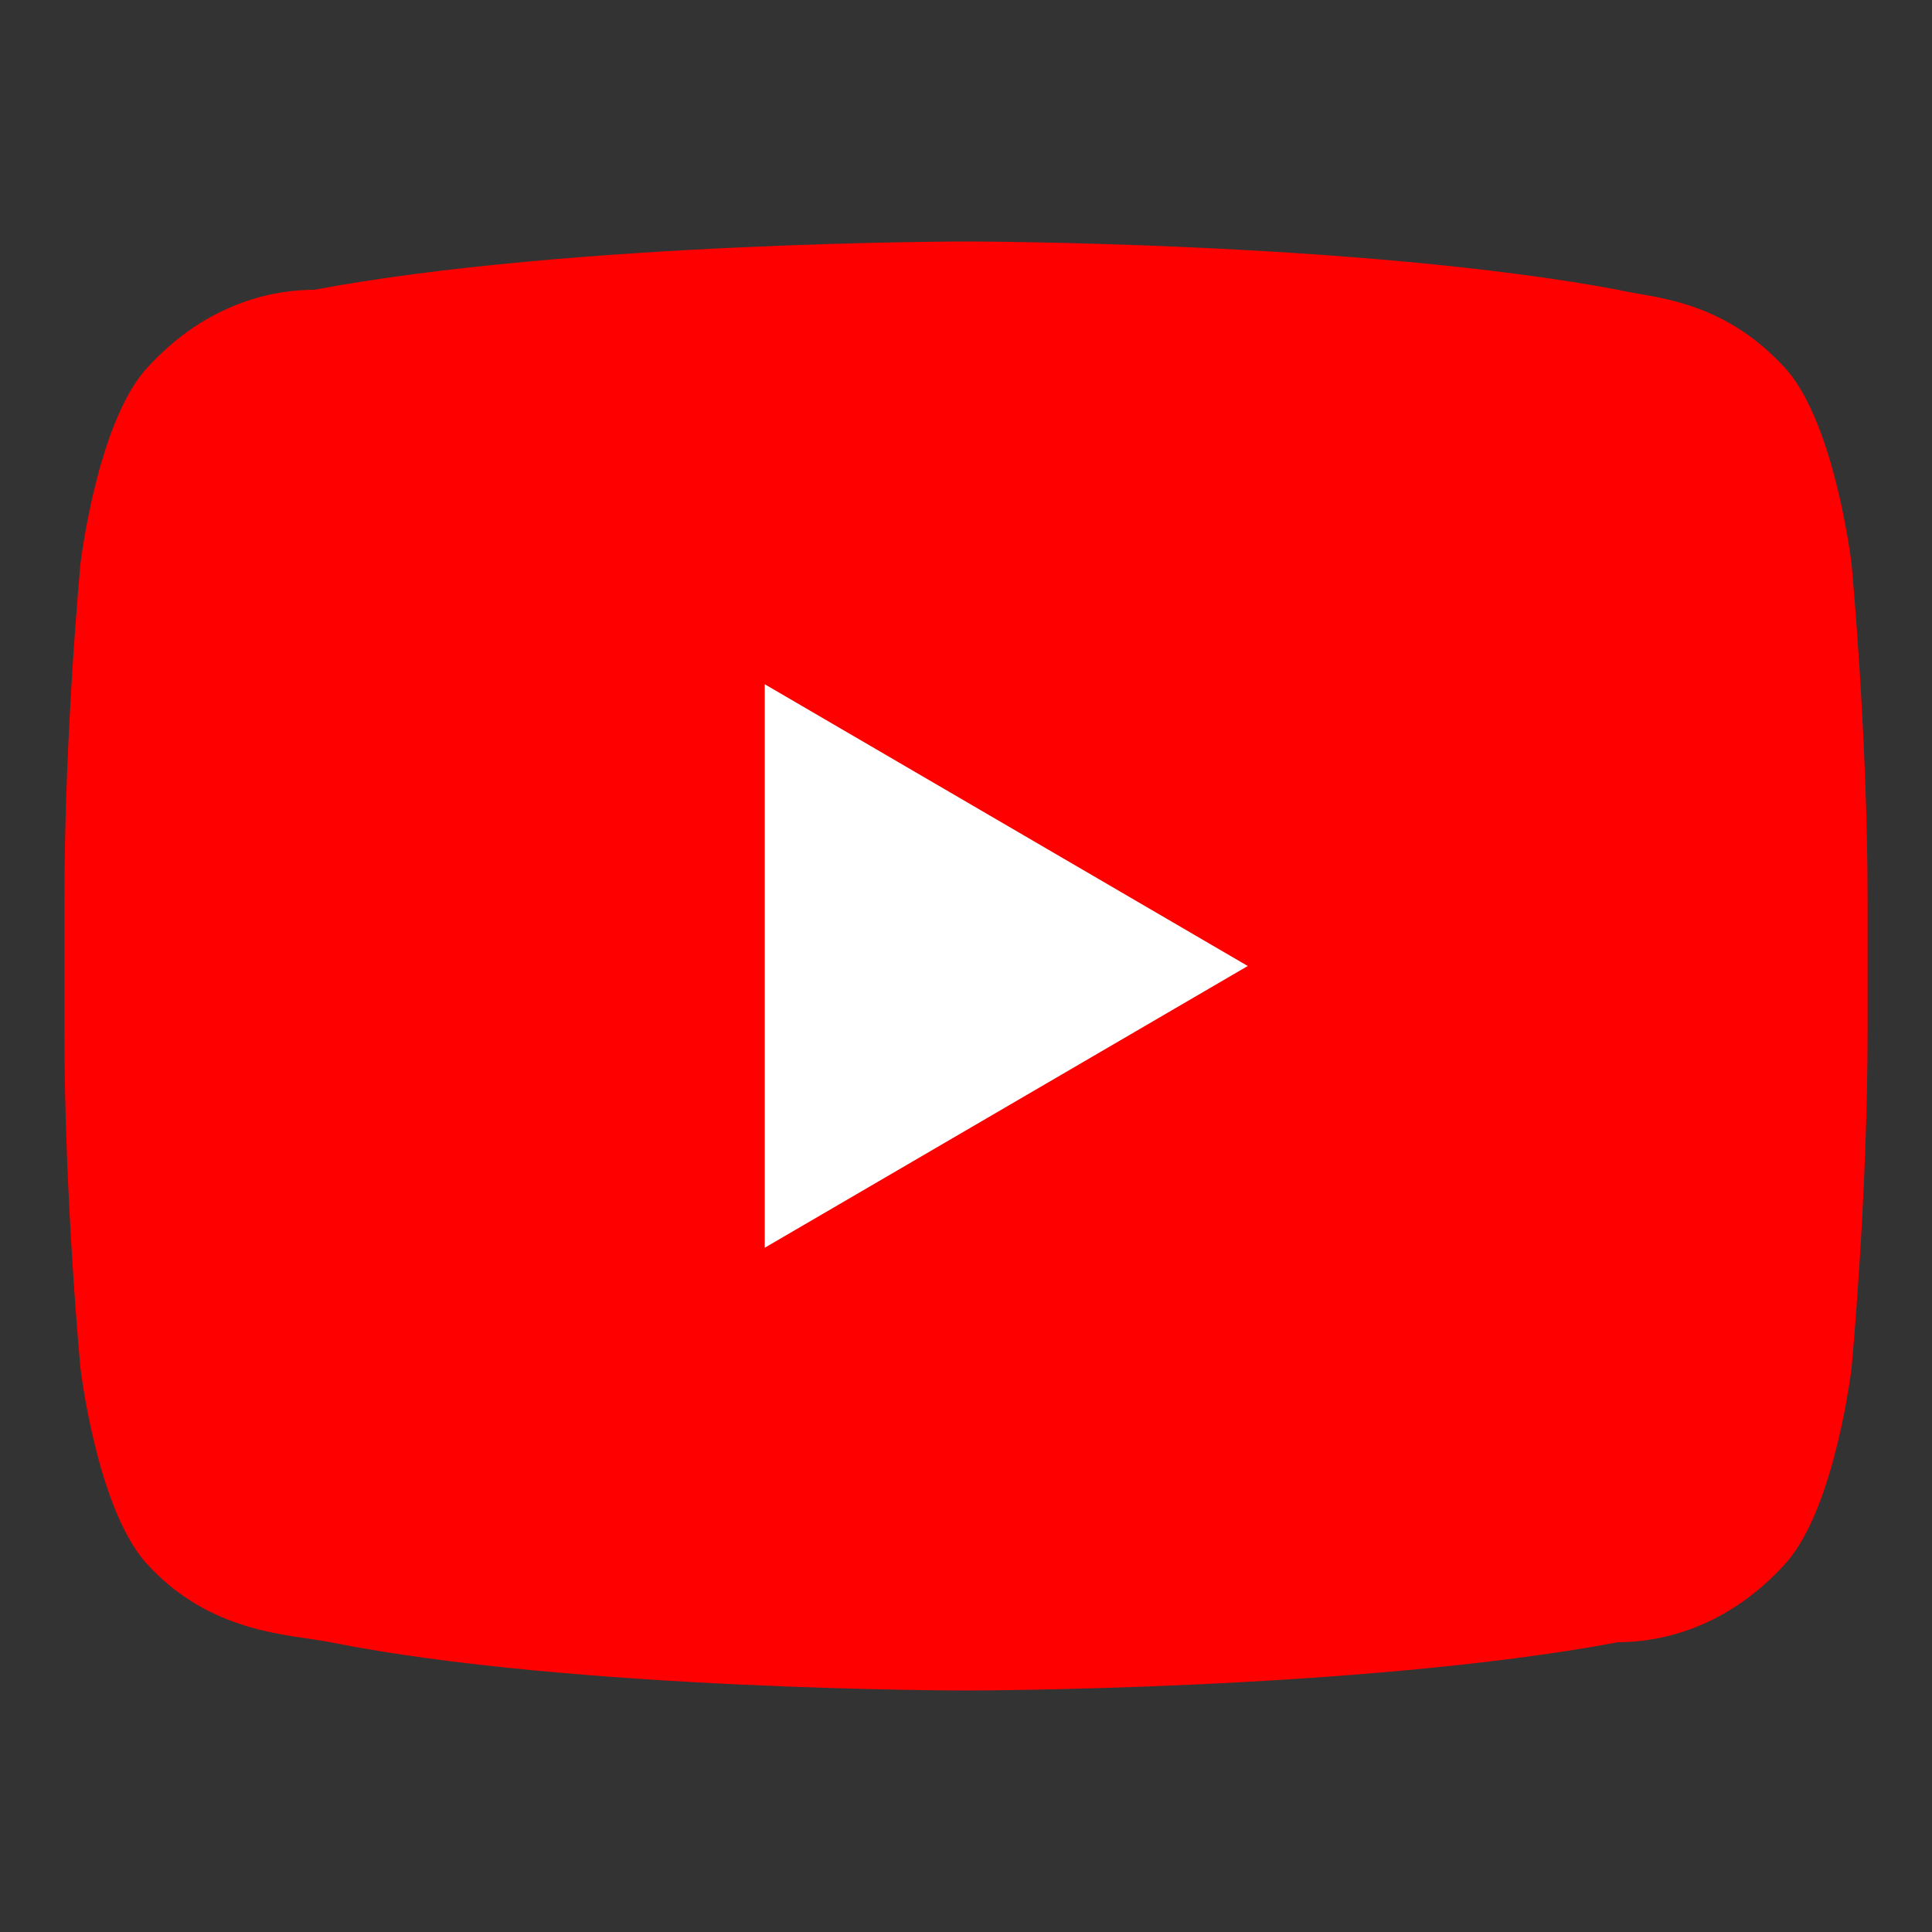 <svg xmlns="http://www.w3.org/2000/svg" viewBox="0 0 24 24"><rect x="0" y="0" width="24" height="24" fill="#333333" stroke="none"/><path fill="#FF0000" d="M23 7s-.2-1.7-.8-2.4c-.8-.9-1.7-.9-2.1-1C16.9 3 12 3 12 3s-4.9 0-8.1.6c-.4 0-1.3.1-2.1 1C1.2 5.3 1 7 1 7S0.8 9.1 0.8 11.2v1.6C0.8 14.9 1 17 1 17s.2 1.7.8 2.4c.8.9 1.8.9 2.3 1C7.1 21 12 21 12 21s4.9 0 8.1-.6c.4 0 1.3-.1 2.1-1 .6-.7.8-2.4.8-2.4s.2-2.1.2-4.2V11.2C23.2 9.1 23 7 23 7z"/><path fill="#fff" d="M9.5 15.5v-7l6 3.5-6 3.5z"/></svg>